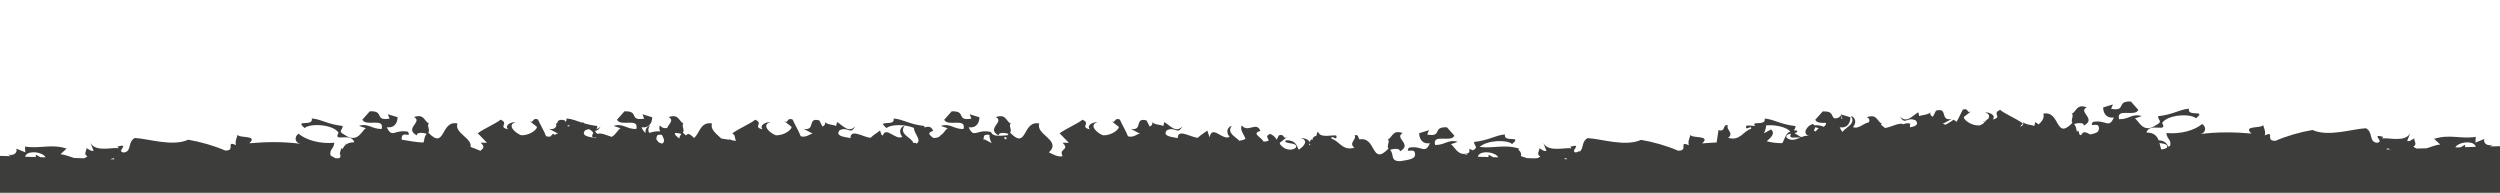<?xml version="1.0" encoding="UTF-8"?>
<svg id="Ebene_1" data-name="Ebene 1" xmlns="http://www.w3.org/2000/svg" viewBox="0 0 1920 148.19">
  <defs>
    <style>
      .cls-1 {
        fill: none;
      }

      .cls-1, .cls-2 {
        stroke-width: 0px;
      }

      .cls-2 {
        fill: #3d3d3c;
      }
    </style>
  </defs>
  <path class="cls-1" d="m1013.02,109.12c-.49.63-.71,1.23-.82,1.82l10.89.31c0-.72.03-1.49.26-2.41,2.12,1.12,3.26,2,4.51,2.54l5.3.15c-2.66-5.43-16.49-7.28-20.15-2.42Z"/>
  <path class="cls-1" d="m997.31,110.51h.14s-.1-.06-.1-.06c-.01.02-.03.04-.04.06Z"/>
  <path class="cls-1" d="m1002.16,107.64c-1.38.25-2.66.73-3.7,1.59,1.44-.17,2.76-.73,3.7-1.59Z"/>
  <path class="cls-1" d="m838.25,99.12c.58-.12,1.08-.25,1.53-.38-.27-.56-.45-1.12-.51-1.68-.08.65-.4,1.35-1.02,2.07Z"/>
  <path class="cls-1" d="m1100.43,113.25c1.2.09,2.39.19,3.56.29-.28-.39-.53-.81-.8-1.19-1.04.41-1.93.68-2.76.9Z"/>
  <path class="cls-1" d="m1334.47,87.18c-3.15.6-5.96,1.56-4.42,4.36,4.86,3.61,9.58,1.48,14.12-.38-5.97-.59-12.92,2.09-9.7-3.98Z"/>
  <path class="cls-1" d="m525.05,92.43c.65.16,1.26.39,1.85.66.11-.6.23-1.22.39-1.83-1.42-.65-2.73-1.2-2.24,1.17Z"/>
  <path class="cls-1" d="m1333.7,84.87c-4.93-5.07-16.5-7.02-24.95-6.19.12,2.79-1.19,6-2.24,8.1l7.41-3.98c4.43,4.11.21,8.04-4.49,12.18,4.91,1.3,10.33,2,15.94,1.95,2.83-4.27,3.1-9.78,8.33-12.07Z"/>
  <path class="cls-1" d="m509.66,88.46c-2.06-.13-5.63-1.17-5.91,2.77-.24.95-.22,1.77.03,2.48.2-.24.43-.49.69-.73l7.41,3.98c-1.1-2.2-2.5-5.62-2.22-8.5Z"/>
  <path class="cls-1" d="m75.99,79.96c.84-.3,1.54-.81,2.03-1.43-.91.04-1.8.11-2.65.2l.62,1.22Z"/>
  <path class="cls-1" d="m167.11,91.23c-.21.83-.21,1.55-.05,2.19.91.83,1.66,1.67,2.09,2.56,1.01.62,2.3,1.09,3.74,1.47,3.39-2.12,1.64-5.44-.27-9.02-2.09-.21-5.25-.89-5.51,2.8Z"/>
  <path class="cls-1" d="m186.11,86.52c-.86,1.66,1.95,3.55,4.33,5.67.33-1.61.83-3.24,2.27-4.58-1.14-.62-4.16-1.23-6.6-1.08Z"/>
  <path class="cls-1" d="m102.1,86.39c-.93-1.47-2.39-2.72-4.17-3.77-1.2.06-2.59.36-4.22,1.08-6.01,7.15,9.04,7.12,11.13,8.26,0-.26,0-.49.01-.72-3.44.12-5.47-.3-2.75-4.84Z"/>
  <path class="cls-1" d="m1359.79,84.91c1.28-1.62,2.32-2.91,3.34-2.99-1.06-.59-2.35-.98-3.63-1.37-.38,1.92-3.16,3.63.29,4.37Z"/>
  <path class="cls-1" d="m1713.56,96.79c.62,2.25,1.07,4.54,1.75,6.52,2.09.22,4.13-.67,5.88-1.69,1.93-3.67-3.76-4.12-7.63-4.83Z"/>
  <path class="cls-2" d="m1921.58,132.87v-12.41l.15.13.06.04c.68.67,1.37,1.33,0,0l.03.02s-.05-.04-.07-.05c0,0-.09-.08-.18-.18v-8.2l-8.22.24c-.09-.1-.15-.15-.22-.24h-.02s0,.02,0,.02l-.03.04-.13.16-.02.04h-.55s2.07-1.31,2.07-1.31c-3.51,1.38-7.75-.93-6.41-4.48l-6.9,2.83.23-4.43c-11.68,1.9-19.92-2.29-31.93,1.56l4.69,4.36c-3.55.22-7.06,1.9-10.51,2.87l-7.53.22c-.89-.31-1.8-.77-2.69-1.46,3.15-1.71.81-3.89.65-6.35-1.6.84-3.37,2.63-5.37,1.99l2.37-5.98c-4.14,7.75-18.69,2.64-21.66,4.25l.98-1.43c-10.64-2.9,1.99,4.17-5.14,4.53-6.11-1.07-2.52-8.19-8.21-11.16-10.67.57-28.87,6.85-41.02,1.35-9.49,1.59-19.95,4.62-28.43,8.31-8.52.24.24-7.92-8.26-4.17.86-2.68-.44-5.46-1.29-7.98-1.05,2.95-15.98,0-8.95,6.56-12.44-1.11-26.42-1.37-39.45.44,4.34-.59,5.35-5.46,1.62-7.75-5.91,4.89-16.41,7.92-27.43,6.92.35,4.99,3.92,4.81,2.89,9.69-.4.22-.87.52-1.39.86-1.2-2.55-2.85-4.72-7.51-4.98-1.26-3.28-3.55-6-9.35-5.95,2.4-8.16,16.77.56,12.05-7.32,4.17-6.56,21.92-7.45,26.05-3.62,8.53-7.14-6.89-.62-5.46-7.38-7.9.75-11.45,4.38-23.71,5.79-.04,3.44,4.12,3.83-1.43,6.77-10.69,7.48-13.75-4.66-16.51-4.9,1.56-.86,3.75-1.16,5.32-2-7.28-2.17-9.67,2.6-17.32,2.44-2.37-9.18,12.17-1.4,14.8-7.16l-5.71-6.41c-11.77-.56-2.96,7.64-15.19,5.59l1.38-3.37-7.51,2.31c0,3.45,1.75,8.59,8.26,7.67-4.02,9.03-5.96,1.45-16.22,3.48-3.16,5.17,4.36-.61,4.71,4.4.07.26.1.5.12.73-.33.58-.52,1.21-.56,1.88-1.09,1.4-3.6,2.07-6.3,2.56-2.91-1.66-5.5-2.99-6.89.58-.45-.08-.83-.19-1.17-.33l-1.09-3.26c-.32.3-.67.58-1.03.85-.54-1.79-.4-4.05-2.18-5.72,1.59-.86,8.1-1.74,7.48,1.17,10.28-5.52-4.86-10.36,2.26-14.15-8.02-2.72-7.59,3.13-11.58,5.06,2.19.67-1.15,5.13.65,6.84-13.5,14.09-9.2-9.76-22.45-6.96,1.14,3.21-.95,5.8-3.54,8.26-.91-.7-1.78-1.36-2.61-1.8l-.75,3.02c-2.07-1.11-6.54-.85-8.6-3,.6,1.47-.35,2.89-1.87,3.43l-.2-.39,1.97-2.02c-5.5-3.95-14.54-7.72-17.49-10.44-6.95,2.83,2.35,5.65-5.73,7.37,2.75-3.19-2.36-5.65-5.95-5.45,3.63,1.04,3.74,3.14,2.37,5.18-2.23.3-1.54,3.49-4.43,1.47l1.66,1.31c-1.22.91-2.57,1.66-3.75,2.09-3.37.14-6.44-1-8.65-2.39.07-.02.13-.05.2-.07-.11,0-.21,0-.32-.01-2.4-1.54-3.74-3.37-3.21-4.11l5.6-4.41c-3.56,2.49-1.69-2.94-6.54-1.1-1.06,2.48-3.08,6-4.72,9.4-.36-.56-1.09-1.12-2.48-1.69-1.21,1.12-3.47,2.42-6.08,3.84-1-.51-1.8-.88-2.37-.57l7.12-3.81c-9.47,1.61-2.33-9.1-11.99-6.49l-2.4,4.72c-1.53-.55-2.47-1.96-1.87-3.43-2.05,2.15-6.53,1.89-8.6,3l-.75-3.02c-3.96,2.11-8.92,9.07-14.01,3.2,4.08,7.28,4.94-.08,12.01,3.04,2.95,3.51-.91,4.7-4.33,5.35-.2-.91-.17-1.86.2-2.88-2.22-.47-3.95-.19-5.35.54-2.89-1.89-10.37,2.75-14.23,2.79-1.04-.97-2.02-1.74-2.95-2.41.08-.38.29-.66.73-.8-3.99-1.93-3.56-7.78-11.58-5.06,2.3,1.23,2.27,2.56,1.53,3.99-3.32.13-8.21,5.69-12.15,3.59,2.75-3.22,2.22-7.23-1.73-8.6,4.58,6.2-4.2,8.8-6.31,12.39-.71-.69-1.41-1.82-2.2-3.59,6.51.92,8.27-4.22,8.26-7.67l-7.51-2.31,1.38,3.37c-.28.05-.54.08-.8.12.1-.86-.02-1.69-.48-2.48-1.55,1.94-3.28,2.26-5,2.06-2.58-1.61-.48-5.68-8.9-5.28l-5.71,6.41c1.17,2.56,4.68,2.45,8.01,2.34.76.92-.16,1.94-1.44,3.06-2.16-.81-4.22-1.51-6.99-1.13-.35-.33-.9-.66-1.71-.98-3.77,1.18-8.53,7.14-2.63,9.17-1.91-.54-3.87.07-5.88.87-.95-.39-1.97-.94-3.07-1.71-1.06-.56-1.76-1.03-2.21-1.44,1.75-.35,2.85-.81,1.52-2.05-.74,0-1.4.03-2.01.1.4-.84,1.29-1.78,1.27-3.38-12.26-1.41-15.81-5.04-23.71-5.79,1.3,6.13-11.22,1.36-7.27,5.7-3.22-.1-6.41-.75-6.9-.05-1.01,4.87,4.52-1.57,3.72,2.28-5.92,1.49-8.35,9.66-17.61,6.86,4.93-3.51-2.1-6.59-.1-9.41-4.42-1.85-1.4,5.43-7.27,3.45-.54,3.18-1.03,6.36-1.47,9.55-3.79.15-7.51.4-11.1.72,7.04-6.56-7.89-3.6-8.95-6.56-.84,2.52-2.15,5.31-1.29,7.98-8.5-3.75.26,4.41-8.26,4.17-8.48-3.68-18.94-6.71-28.43-8.31-12.14,5.5-30.35-.78-41.02-1.35-4.97,2.6-2.86,8.36-6.32,10.49-.09-.26-.19-.53-.27-.79-.26.72-1.33,1.08-2.71,1.32-4.58-1.05,5.94-7.12-4.05-4.4l.98,1.43c-2.97-1.61-17.52,3.5-21.66-4.25l2.37,5.98c-2,.64-3.77-1.16-5.37-1.99-.16,2.46-2.5,4.63.65,6.35-.75.58-1.52.99-2.27,1.29-.94.02-1.88.05-2.81.09l-5.13-.15c-1.55-.44-3.11-1.01-4.68-1.54.52-1.65-.08-3.61-2.05-4.85l.91-.84c-11.52-3.69-19.58,0-30.53-1.36,5.61-5.27,21.05-5.77,24.87-2.24,8.53-7.14-6.89-.62-5.46-7.38-7.9.75-11.45,4.38-23.71,5.79-.03,3.3,3.79,3.8-.82,6.44l-2.95-1.21c.45,1.21.25,2.27-.33,3.1-8.55,3.86-11.32-6.23-13.83-6.44,1.56-.86,3.75-1.16,5.32-2-7.28-2.17-9.67,2.6-17.32,2.44-2.37-9.18,12.17-1.4,14.8-7.16l-5.71-6.41c-11.77-.56-2.96,7.64-15.19,5.59l1.38-3.37-7.51,2.31c0,3.45,1.75,8.59,8.26,7.67-4.02,9.03-5.96,1.45-16.22,3.48-3.16,5.17,4.36-.61,4.71,4.4,1.16,4.55-5.92,4.94-11.08,5.9-8.47.25-4.51-5.34-8.02-8.6,1.59-.86,8.1-1.74,7.48,1.17,10.28-5.52-4.86-10.36,2.26-14.15-8.02-2.72-7.59,3.13-11.58,5.06,2.19.67-1.15,5.13.65,6.84-13.43,14.02-9.24-9.51-22.26-7-1.22-1.42-.82-4.31-3.8-3.07,1.99,2.82-5.04,5.89-.1,9.41-9.26,2.8-11.69-5.38-17.61-6.86-.8-3.84,4.74,2.6,3.72-2.28-.98-1.41-12.79,2.62-14.04-3.22-.93.87-1.23,2.06-1.19,3.33-.09-.07-.19-.15-.26-.22-2.73,1.11-2.95,2.22-2.71,3.26l-.89-.48c-.9.84-1.32,1.66-1.38,2.48-.32-2.1-3.96-3.5-6.71-3.35,6.08,1.75,2.28,6.44-1.78,8.88-1.58-3.63-2.61-7.35-9.67-7.28-3.53,3.29,10.07,1.13,7.5,5.78-2.85,2.12-5.64,1.59-8.35.59-2.79-1.61-4.41-3.69-3.83-4.5l5.6-4.41c-3.56,2.49-1.69-2.94-6.54-1.1-.41.96-.97,2.09-1.6,3.29-.86-1.97-3.08-3.87-5.04-4.49-6.48,2.54,4.01,5.6-5.08,5.92-1.4-3.38-9.66-6.11-2.38-8.22-3.06-7.66-9.5,1.81-14.27-4.18-1.87,3.17,1.84,7.12,2.8,10.26-1.3.85-3.09,1.18-4.73,1.5-2.77-3.21-9.96-5.86-5.73-11.6-3.95,1.37-4.48,5.38-1.73,8.6-5.65,3.01-13.25-9.73-15.38.37l-1.77-5.29c-1.8,1.67-4.33,2.86-7.27,5.6-4.9-.05-15.63-7.53-15.41.37-1.56-.86-12.79-.83-8.31-6.17,7.07-3.13,7.93,4.24,12.01-3.04-5.1,5.87-10.05-1.09-14.01-3.2l-.75,3.02c-2.07-1.11-6.54-.85-8.6-3,.6,1.47-.35,2.89-1.87,3.43l-2.4-4.72c-9.66-2.61-2.53,8.1-11.99,6.49l7.12,3.81c-1.57-.84-4.91,3.42-9.43,1.84-1.65-4.27-4.8-9.48-6.23-12.81-4.85-1.84-2.98,3.59-6.54,1.1l5.6,4.41c1.01,1.42-4.84,6.88-11.98,6.57-4.52-1.62-11.45-7.95-4.16-10.04-3.59-.2-8.7,2.26-5.95,5.45-8.08-1.72,1.22-4.54-5.73-7.37-2.95,2.72-11.99,6.49-17.49,10.44l7.11,7.31-4.87-.08c6.13,5.87-3.33,4.26.07,10.34-3.37.86-7.33-1.31-10.51-2.95,10.01-9.35-10.48-13.47-7.4-22.13-13.26-2.8-8.96,21.05-22.45,6.96,1.8-1.71-1.53-6.17.65-6.84-3.99-1.93-3.56-7.78-11.58-5.06,7.12,3.79-8.02,8.63,2.26,14.15-.61-2.92,5.89-2.04,7.48-1.17-.34.32-.61.65-.82,1-3.36,0-11.66,1.94-12.7-2.9-.23.22-.41.45-.57.71-.09-.16-.18-.33-.3-.51-10.25-2.04-12.19,5.54-16.22-3.48,6.51.92,8.27-4.22,8.26-7.67l-7.51-2.31,1.38,3.37c-12.22,2.05-3.41-6.14-15.19-5.59l-5.71,6.41c2.63,5.77,17.17-2.02,14.8,7.16-7.65.16-10.04-4.62-17.32-2.44,1.57.84,3.77,1.14,5.32,2-1.18.1-2.41,2.38-4.28,4.36-1.11.51-1.6,1.04-1.74,1.55-1.43,1.03-3.18,1.67-5.39,1.29-2.45-2.09-4.96-3.88.13-5.35-1.59-3.99-4.1-3.33-6.81-2.63.09-.33.15-.7.14-1.1-12.26-1.41-15.81-5.04-23.71-5.79,1.43,6.77-13.99.24-5.46,7.38,3.14-2.91,14.12-3.09,21.05-.14-.05,4.47,6.75,9.77,1.59,12.29.04-.26.08-.54.1-.83-.72.07-1.43.11-2.15.14-.89-4.12-11.65-6.61-6.69-13.33-3.95,1.37-4.48,5.38-1.73,8.6-5.37,2.86-12.49-8.48-15.02-.97-.37-.24-.72-.49-1.06-.75l-1.07-3.2c-1.8,1.67-4.33,2.86-7.27,5.6-4.9-.05-15.63-7.53-15.41.37-1.56-.86-12.79-.83-8.31-6.17,7.07-3.13,7.93,4.24,12.01-3.04-5.1,5.87-10.05-1.09-14.01-3.2l-.75,3.02c-2.07-1.11-6.54-.85-8.6-3,.6,1.47-.35,2.89-1.87,3.43l-2.4-4.72c-9.66-2.61-2.53,8.1-11.99,6.49l7.12,3.81c-1.57-.84-4.91,3.42-9.43,1.84-1.65-4.27-4.8-9.48-6.23-12.81-4.85-1.84-2.98,3.59-6.54,1.1l5.6,4.41c1.01,1.42-4.84,6.88-11.98,6.57-4.52-1.62-11.45-7.95-4.16-10.04-3.59-.2-8.7,2.26-5.95,5.45-8.08-1.72,1.22-4.54-5.73-7.37-2.95,2.72-11.99,6.49-17.49,10.44l1.8,1.85c.02,1.33.44,2.76.94,4-1.16-.19-2.31-.39-3.43-.58l-1.35-.73c-.15.14-.28.28-.41.42-2.16-.37-4.21-.71-6.12-.96-3.56-3.53-8.67-6.87-7.02-11.5-9.18-1.94-9.94,8.9-14.03,11.07-1.08-1.43-2.73-2.66-4.23-3.13-.99.39-1.58.79-1.91,1.19-.7-.59-1.46-1.31-2.29-2.17,1.8-1.71-1.53-6.17.65-6.84-3.99-1.93-3.56-7.78-11.58-5.06,4.52,2.41.07,5.24-1.15,8.4-1.88.31-3.78.12-5.47-1.99-.84,1.42-.55,3,.1,4.59-3.92-.39-6.46.66-8.41,1.12-.9-1.52-1.01-3.3.65-5.55-2.75.95-3.84,3.18-3.32,5.53-1.08-.45-2.08-1.67-3.26-4.31,6.51.92,8.27-4.22,8.26-7.67l-7.51-2.31,1.38,3.37c-12.22,2.05-3.41-6.14-15.19-5.59l-5.71,6.41c2.63,5.77,17.17-2.02,14.8,7.16-7.65.16-10.04-4.62-17.32-2.44,1.57.84,3.77,1.14,5.32,2-1.65.14-3.42,4.57-6.88,6.47-3.8-1.19-8.51-3.45-10.79-2.24-1.78-1.12-1.92-1.84-1.59-2.63,1.2.15,2.31-.42,3.93-3.32-1.11,1.28-2.21,1.95-3.3,2.19.35-.62.7-1.36.69-2.36-4.01-.46-7.08-1.16-9.68-1.92-.59-.43-1.16-.82-1.71-1.12l-.14.55c-4.34-1.4-7.5-2.86-12.18-3.31.27,1.29-.07,2.09-.74,2.6l-.56-1.11c-4.34-1.17-5.29.34-5.88,2.22-.86.18-1.2.57-.46,1.55-.59,1.83-1.59,3.41-5.66,2.72l7.12,3.81c-.66-.36-1.64.2-2.88.83-.38-.27-.75-.56-1.1-.84-.9.55-1.52,1.26-1.89,2.02-1.08.25-2.27.28-3.56-.17-1.65-4.27-4.8-9.48-6.23-12.81-4.85-1.84-2.98,3.59-6.54,1.1l5.6,4.41c1.01,1.42-4.84,6.88-11.98,6.57-4.52-1.62-11.45-7.95-4.16-10.04-3.59-.2-8.7,2.26-5.95,5.45-8.08-1.72,1.22-4.54-5.73-7.37-2.95,2.72-11.99,6.49-17.49,10.44l7.11,7.31-4.87-.08c3.94,3.77,1.44,4.46.06,6.08-.22,0-.45,0-.7,0-2.25-.98-4.64-1.91-7.12-2.78,1.42-6.68-12.67-10.75-10.07-18.04-13.26-2.8-8.96,21.05-22.45,6.96,1.8-1.71-1.53-6.17.65-6.84-3.99-1.93-3.56-7.78-11.58-5.06,7.12,3.79-8.02,8.63,2.26,14.15-.61-2.92,5.89-2.04,7.48-1.17-2.11,1.97-1.52,4.77-2.57,6.64-5.6-.28-11.37-1.35-16.55-2.24-.14-.49-.15-1.05.02-1.7.35-5.01,7.87.77,4.71-4.4-10.25-2.04-12.19,5.54-16.22-3.48,6.51.92,8.27-4.22,8.26-7.67l-7.51-2.31,1.38,3.37c-12.22,2.05-3.41-6.14-15.19-5.59l-5.71,6.41c2.63,5.77,17.17-2.02,14.8,7.16-7.65.16-10.04-4.62-17.32-2.44,1.57.84,3.77,1.14,5.32,2-2.75.23-5.82,12.38-16.51,4.9-5.55-2.94-1.4-3.34-1.43-6.77-12.26-1.41-15.81-5.04-23.71-5.79,1.43,6.77-13.99.24-5.46,7.38,4.13-3.83,21.88-2.93,26.05,3.62-4.72,7.88,9.66-.84,12.05,7.32-2.85-.02-4.85.62-6.3,1.67-.28-.35-.54-.73-.77-1.15l.53,1.33c-1.12.89-1.89,2.03-2.47,3.29-.36-.23-.71-.46-1.06-.64-.13,2.07-1.8,3.93-.45,5.49-.15.63-.31,1.24-.47,1.83-.37.19-.74.35-1.11.47l-2.45-.07c-1.46-.67-2.75-1.66-3.69-2.17-1.03-4.89,2.54-4.7,2.89-9.69-11.02,1-21.52-2.02-27.43-6.92-3.73,2.29-2.72,7.17,1.62,7.75-13.03-1.81-27.01-1.55-39.45-.44,7.04-6.56-7.89-3.6-8.95-6.56-.84,2.52-2.15,5.31-1.29,7.98-8.5-3.75.26,4.41-8.26,4.17-8.48-3.68-18.94-6.71-28.43-8.31-12.14,5.5-30.35-.78-41.02-1.35-5.69,2.98-2.1,10.09-8.21,11.16-7.13-.36,5.5-7.44-5.14-4.53l.98,1.43c-2.97-1.61-17.52,3.5-21.66-4.25l2.37,5.98c-2,.64-3.77-1.16-5.37-1.99-.16,2.46-2.5,4.63.65,6.35-.89.68-1.8,1.15-2.69,1.45l-7.53-.22c-3.46-.98-6.96-2.65-10.51-2.87l4.69-4.36c-12.01-3.85-20.26.34-31.93-1.56l.23,4.43-6.9-2.83c1.34,3.56-2.9,5.87-6.41,4.48l2.07,1.32h-.55s-.02-.05-.02-.05l-.13-.16-.03-.04h0v-.02h-.02c-.07.09-.13.14-.22.24l-8.22-.24v8.2c-.09.09-.18.17-.18.18-.02.02-.04.03-.07.05l.03-.02c-1.36,1.33-.68.66,0,0l.06-.04.15-.13v20.14h1922.47v-15.32ZM31.01,120.72c-.93-.41-1.78-1.06-3.37-1.9-.17.68-.2,1.26-.2,1.8l-8.13-.23c.08-.44.25-.89.61-1.36,2.73-3.63,13.05-2.25,15.04,1.81l-3.96-.11Zm53.49,1.55c.8-.18,1.66-.42,2.72-.83.21.29.41.62.62.93l-3.35-.1Zm351.71-25.01l-.46-.91c.64-.07,1.3-.12,1.98-.15-.36.46-.89.84-1.51,1.06Zm21.53,8.95c-1.56-.86-12.79-.83-8.31-6.17,1.22-.54,2.25-.76,3.15-.81,1.33.78,2.42,1.72,3.11,2.82-2.03,3.39-.52,3.71,2.05,3.62,0,.17-.01.35,0,.54Zm50.8,4.1c-1.07-.28-2.04-.63-2.79-1.1-.32-.66-.88-1.29-1.56-1.91-.12-.48-.12-1.01.04-1.63.19-2.75,2.55-2.25,4.11-2.09,1.43,2.67,2.73,5.15.2,6.73Zm13.1-3.92c-1.77-1.58-3.87-2.99-3.23-4.23,1.82-.11,4.07.35,4.93.81-1.07,1-1.45,2.22-1.7,3.42Zm234.4.59c-.2.18-.37.36-.52.54-.18-.53-.2-1.14-.02-1.85.21-2.94,2.88-2.17,4.41-2.07-.21,2.15.84,4.7,1.66,6.34l-5.53-2.97Zm16.74.08c-.44-.2-.9-.37-1.38-.49-.37-1.77.61-1.36,1.67-.88-.12.46-.21.91-.29,1.37Zm232.39,4.5c.46-.54.7-1.06.76-1.54.05.42.18.84.38,1.26-.34.1-.71.19-1.14.29Zm118.72,8.5s.02-.03.03-.04l.07.05h-.11Zm.86-.95c.78-.64,1.73-1,2.76-1.18-.7.64-1.68,1.06-2.76,1.18Zm21.95,1.61c-.93-.41-1.78-1.06-3.37-1.9-.17.68-.2,1.26-.2,1.8l-8.13-.23c.08-.44.25-.89.61-1.36,2.73-3.63,13.05-2.25,15.04,1.81l-3.96-.11Zm54.15,1.39c.62-.16,1.29-.37,2.06-.67.2.28.39.59.6.89-.88-.08-1.77-.15-2.66-.22Zm155.99-13.63c3.51-3.09,6.66-6.03,3.35-9.09l-5.53,2.97c.79-1.57,1.77-3.96,1.67-6.05,6.31-.62,14.94.83,18.63,4.62-3.91,1.71-4.11,5.82-6.22,9.01-4.19.04-8.24-.49-11.9-1.46Zm15.4-2.58c-1.15-2.09.95-2.8,3.3-3.25-2.4,4.53,2.78,2.53,7.24,2.97-3.39,1.39-6.91,2.98-10.54.29Zm22.2-4.95c-2.58-.55-.5-1.83-.22-3.26.96.29,1.92.59,2.71,1.03-.76.06-1.54,1.03-2.49,2.23Zm269.74,12.47c-1.31.76-2.83,1.43-4.39,1.26-.5-1.47-.84-3.18-1.3-4.87,2.88.53,7.13.87,5.69,3.6Zm168.67,1.35c.22-.31.41-.63.62-.93,1.06.41,1.92.65,2.72.83l-3.35.1Zm60.4-1.75c0-.54-.02-1.11-.2-1.8-1.58.84-2.43,1.49-3.37,1.9l-3.96.11c1.99-4.05,12.31-5.44,15.04-1.81.37.47.53.92.61,1.36l-8.13.23Z"/>
</svg>